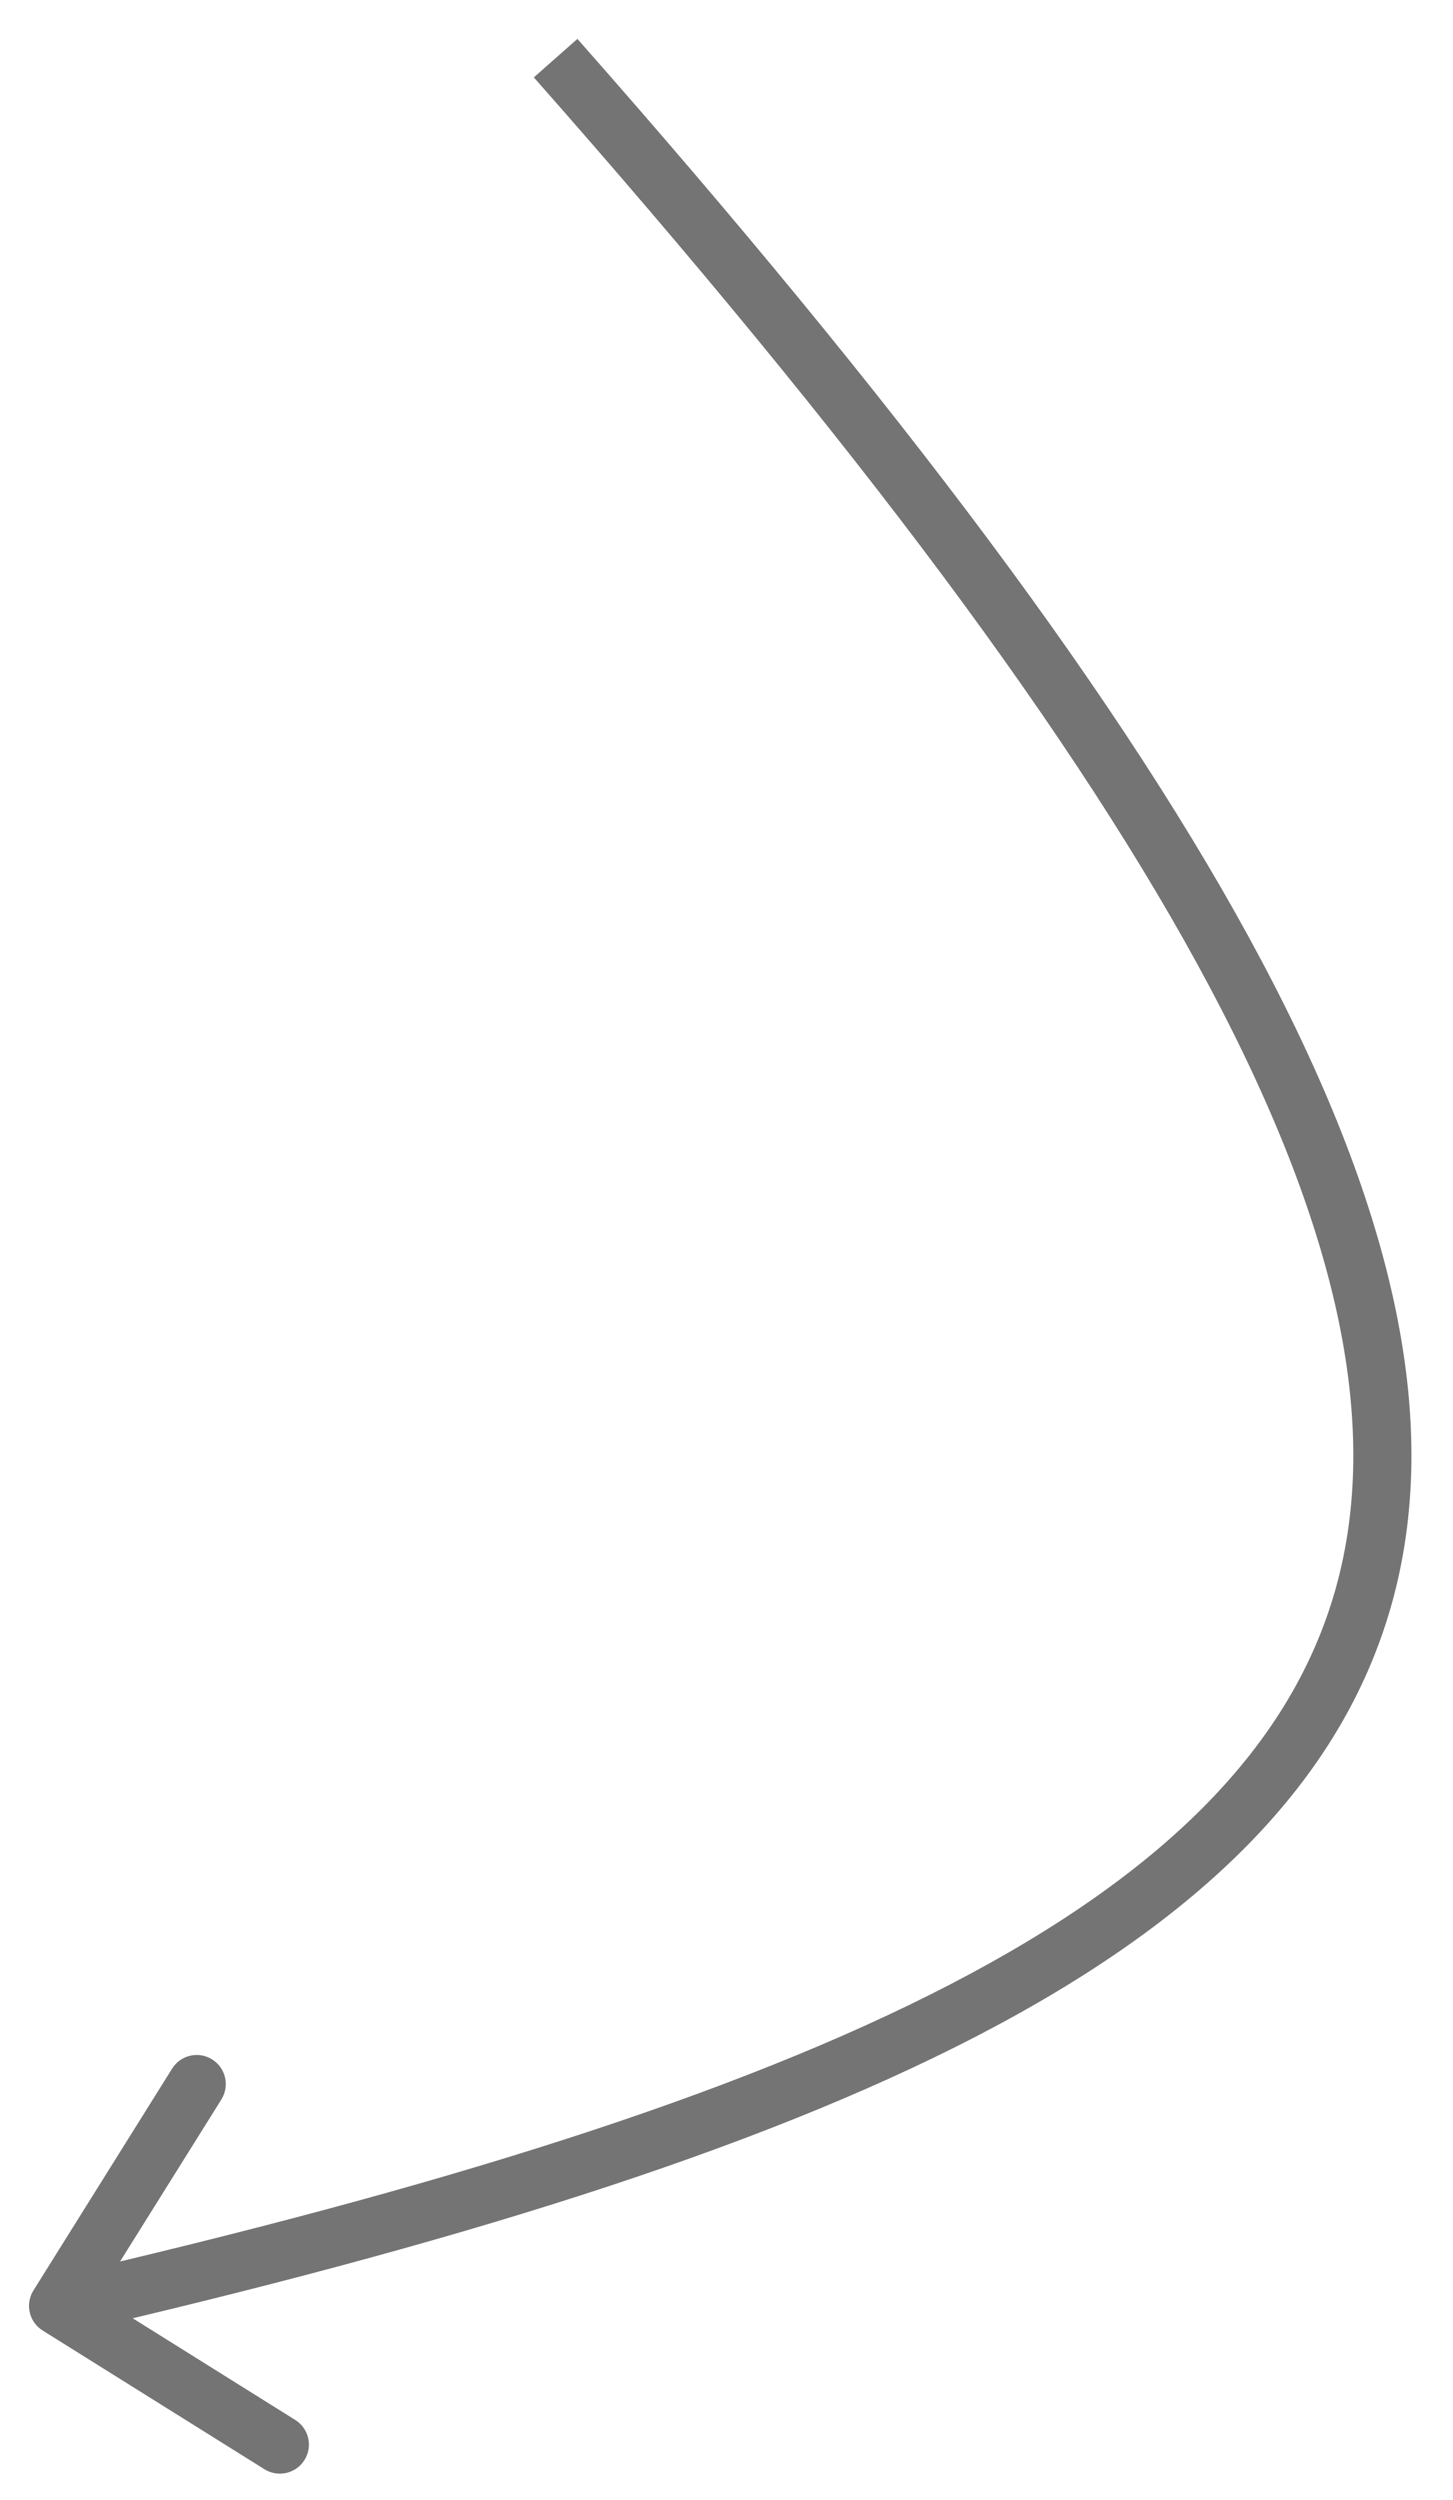 <?xml version="1.0" encoding="UTF-8"?> <svg xmlns="http://www.w3.org/2000/svg" width="25" height="43" viewBox="0 0 25 43" fill="none"> <path d="M0.575 39.396C0.429 39.631 0.5 39.939 0.734 40.085L4.55 42.471C4.784 42.617 5.093 42.546 5.239 42.312C5.386 42.078 5.314 41.769 5.08 41.623L1.688 39.502L3.809 36.111C3.955 35.876 3.884 35.568 3.65 35.422C3.415 35.275 3.107 35.346 2.961 35.581L0.575 39.396ZM9.185 1.331C14.706 7.586 18.553 12.72 20.821 16.991C23.092 21.269 23.738 24.606 22.985 27.311C22.234 30.006 20.056 32.211 16.347 34.133C12.637 36.055 7.473 37.655 0.887 39.174L1.112 40.149C7.717 38.625 12.982 37.003 16.807 35.021C20.632 33.038 23.091 30.657 23.948 27.579C24.802 24.512 24.024 20.892 21.704 16.522C19.381 12.146 15.472 6.943 9.935 0.669L9.185 1.331Z" fill="#747474"></path> </svg> 